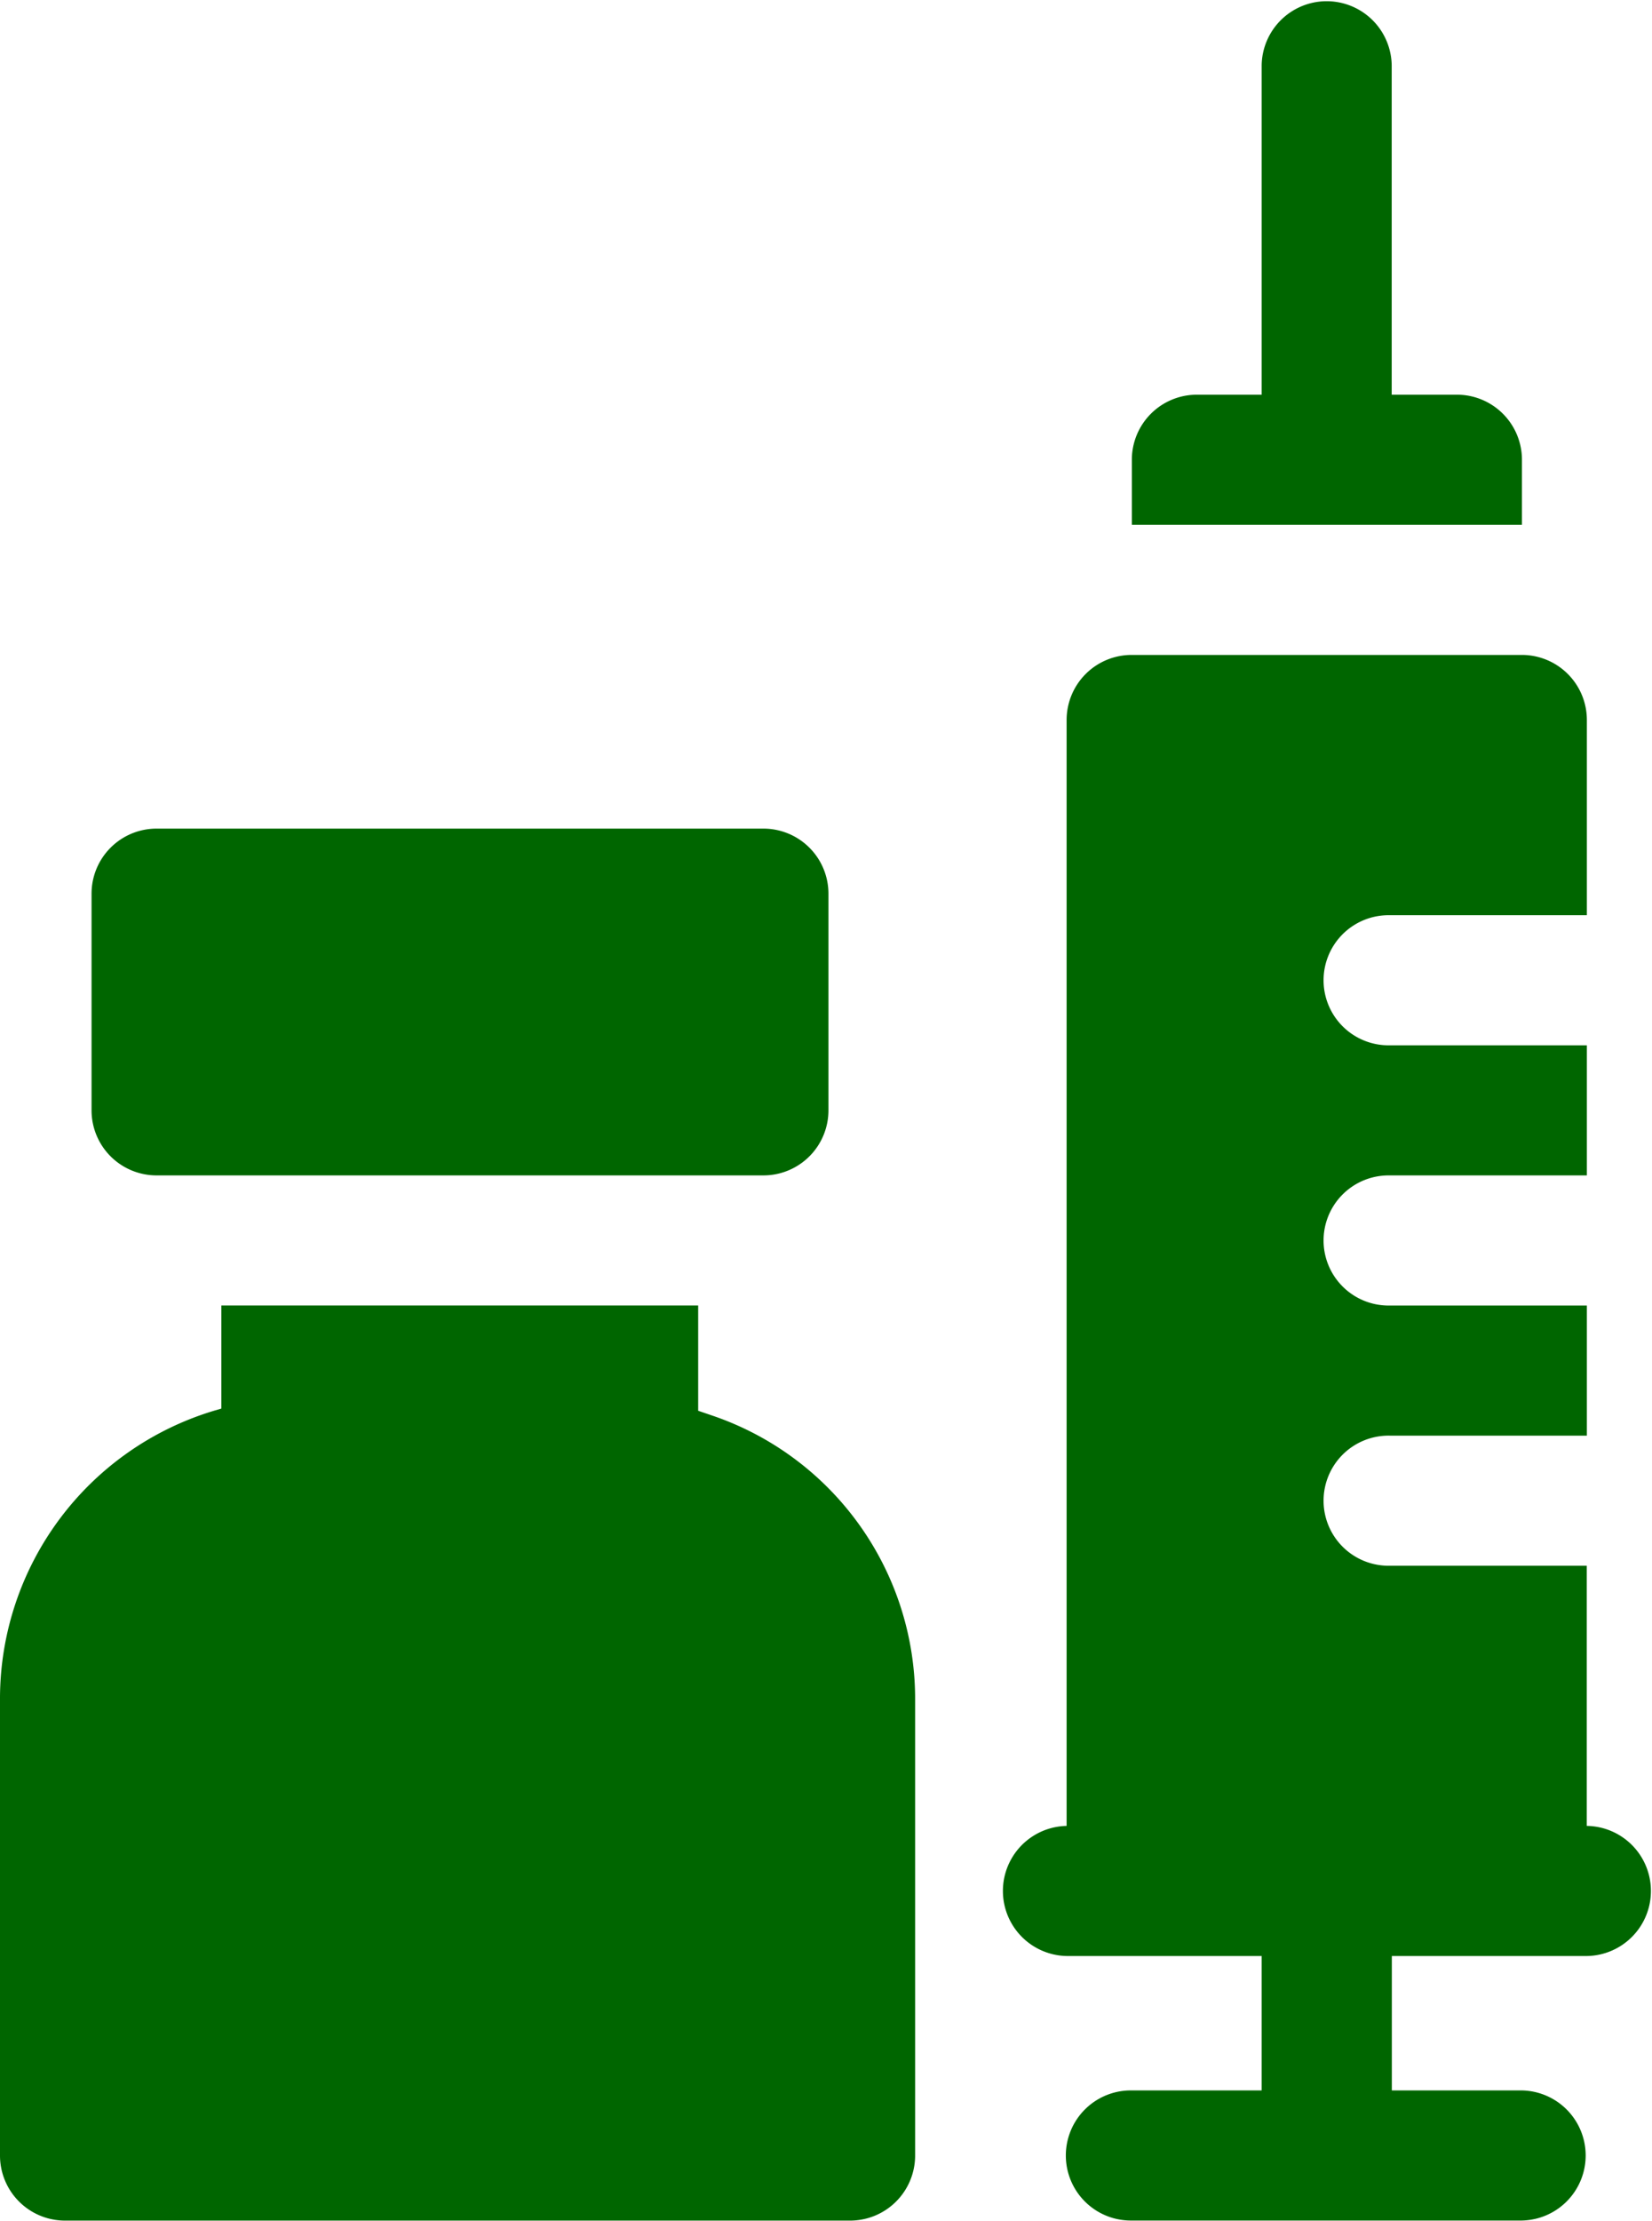 <svg xmlns="http://www.w3.org/2000/svg" width="72.559" height="97.476" viewBox="0 0 72.559 97.476">
  <g id="svgexport-7" transform="translate(-65.441)">
    <g id="Group_25343" data-name="Group 25343" transform="translate(65.442)">
      <path id="Path_10181" data-name="Path 10181" d="M96.742,305.837l-.636-.217V301H75.164v4.524l-.277.081a13.206,13.206,0,0,0-9.446,12.607v20.1a2.856,2.856,0,0,0,2.856,2.856h34.482a2.856,2.856,0,0,0,2.856-2.856V318.27A13.135,13.135,0,0,0,96.742,305.837Z" transform="translate(-65.442 -243.695)" fill="#060"/>
      <path id="Path_10182" data-name="Path 10182" d="M89.415,206.271h26.654a2.856,2.856,0,0,0,2.856-2.856v-9.51a2.856,2.856,0,0,0-2.856-2.856H89.415a2.856,2.856,0,0,0-2.856,2.856v9.51A2.856,2.856,0,0,0,89.415,206.271Z" transform="translate(-82.539 -154.677)" fill="#060"/>
      <path id="Path_10183" data-name="Path 10183" d="M343.693,20.181a2.856,2.856,0,0,0-2.856-2.856h-2.865V2.856a2.856,2.856,0,0,0-5.711,0V17.325h-2.846a2.856,2.856,0,0,0-2.856,2.856v2.856h17.134Z" transform="translate(-276.847)" fill="#060"/>
      <path id="Path_10184" data-name="Path 10184" d="M322.261,202.4h-.01V190.98H313.6a2.856,2.856,0,1,1,0-5.711h8.655v-5.711H313.6a2.856,2.856,0,1,1,0-5.711h8.655v-5.711H313.6a2.856,2.856,0,1,1,0-5.711h8.655v-8.567A2.856,2.856,0,0,0,319.4,151H302.261a2.856,2.856,0,0,0-2.856,2.856V202.4a2.856,2.856,0,0,0,.009,5.711h8.558v5.9H302.28a2.856,2.856,0,1,0,0,5.711H319.4a2.856,2.856,0,0,0,0-5.711h-5.711v-5.9h8.577a2.856,2.856,0,0,0,0-5.711Z" transform="translate(-252.558 -122.252)" fill="#060"/>
    </g>
  </g>
</svg>
